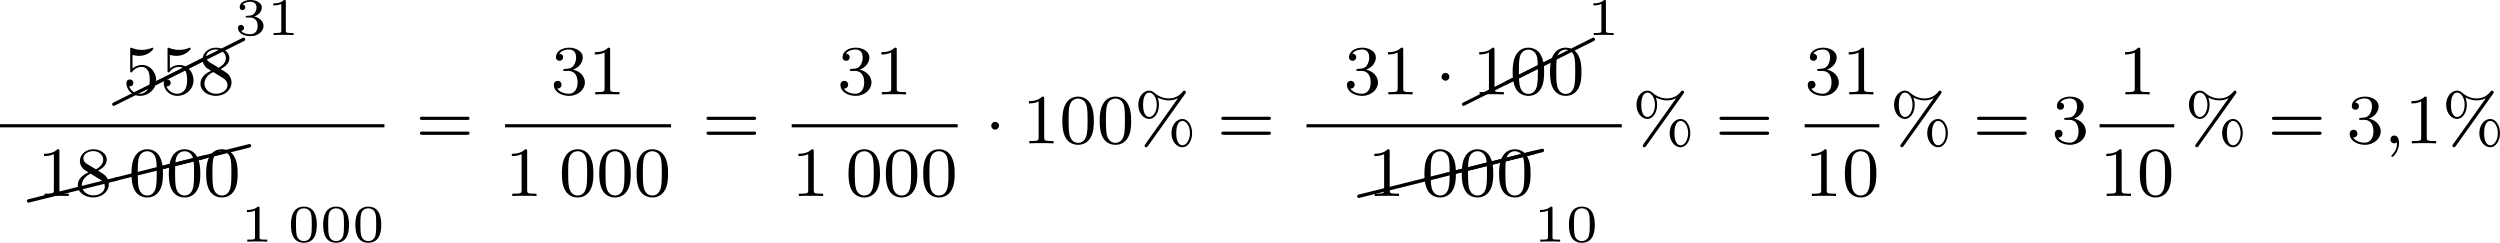 <?xml version='1.0' encoding='UTF-8'?>
<!-- This file was generated by dvisvgm 2.13.3 -->
<svg version='1.1' xmlns='http://www.w3.org/2000/svg' xmlns:xlink='http://www.w3.org/1999/xlink' width='566.999pt' height='55.064pt' viewBox='227.451 282.864 566.999 55.064'>
<defs>
<path id='g0-1' d='M1.618-1.993C1.618-2.264 1.395-2.439 1.18-2.439C.925-2.439 .733-2.232 .733-2C.733-1.73 .956-1.554 1.172-1.554C1.427-1.554 1.618-1.761 1.618-1.993Z'/>
<path id='g2-48' d='M3.288-1.907C3.288-2.343 3.288-3.975 1.823-3.975S.359-2.343 .359-1.907C.359-1.476 .359 .126 1.823 .126S3.288-1.476 3.288-1.907ZM1.823-.066C1.572-.066 1.166-.185 1.022-.681C.927-1.028 .927-1.614 .927-1.985C.927-2.385 .927-2.845 1.01-3.168C1.16-3.706 1.614-3.784 1.823-3.784C2.098-3.784 2.493-3.652 2.624-3.198C2.714-2.881 2.72-2.445 2.72-1.985C2.72-1.602 2.72-.998 2.618-.664C2.451-.143 2.02-.066 1.823-.066Z'/>
<path id='g2-49' d='M2.146-3.796C2.146-3.975 2.122-3.975 1.943-3.975C1.548-3.593 .938-3.593 .723-3.593V-3.359C.879-3.359 1.273-3.359 1.632-3.527V-.508C1.632-.311 1.632-.233 1.016-.233H.759V0C1.088-.024 1.554-.024 1.889-.024S2.69-.024 3.019 0V-.233H2.762C2.146-.233 2.146-.311 2.146-.508V-3.796Z'/>
<path id='g2-51' d='M1.757-1.985C2.266-1.985 2.606-1.644 2.606-1.034C2.606-.377 2.212-.09 1.775-.09C1.614-.09 .998-.126 .729-.472C.962-.496 1.058-.652 1.058-.813C1.058-1.016 .915-1.154 .717-1.154C.556-1.154 .377-1.052 .377-.801C.377-.209 1.034 .126 1.793 .126C2.678 .126 3.27-.442 3.27-1.034C3.27-1.47 2.935-1.931 2.224-2.11C2.696-2.266 3.078-2.648 3.078-3.138C3.078-3.616 2.517-3.975 1.799-3.975C1.1-3.975 .568-3.652 .568-3.162C.568-2.905 .765-2.833 .885-2.833C1.04-2.833 1.201-2.941 1.201-3.15C1.201-3.335 1.07-3.443 .909-3.467C1.19-3.778 1.733-3.778 1.787-3.778C2.092-3.778 2.475-3.634 2.475-3.138C2.475-2.809 2.289-2.236 1.692-2.2C1.584-2.194 1.423-2.182 1.369-2.182C1.309-2.176 1.243-2.17 1.243-2.08C1.243-1.985 1.309-1.985 1.411-1.985H1.757Z'/>
<path id='g5-8' d='M10.042-4.802C10.112-4.832 10.162-4.902 10.162-4.981C10.162-5.091 10.072-5.181 9.963-5.181C9.923-5.181 9.893-5.171 9.873-5.151L-.08-.169C-.149-.139-.199-.07-.199 0C-.199 .11-.11 .199 0 .199C.03 .199 .06 .189 .08 .169L10.042-4.802Z'/>
<path id='g5-24' d='M10.002-2.291C10.092-2.311 10.162-2.391 10.162-2.491C10.162-2.6 10.072-2.69 9.963-2.69C9.943-2.69 9.923-2.68 9.913-2.68L-.04-.189C-.13-.169-.189-.09-.189 0C-.189 .11-.11 .189 0 .189H.04L10.002-2.291Z'/>
<path id='g1-59' d='M1.49-.12C1.49 .399 1.379 .853 .885 1.347C.853 1.371 .837 1.387 .837 1.427C.837 1.49 .901 1.538 .956 1.538C1.052 1.538 1.714 .909 1.714-.024C1.714-.534 1.522-.885 1.172-.885C.893-.885 .733-.662 .733-.446C.733-.223 .885 0 1.18 0C1.371 0 1.49-.112 1.49-.12Z'/>
<path id='g4-37' d='M5.794-5.627C5.866-5.723 5.866-5.77 5.866-5.794C5.866-5.898 5.786-5.978 5.683-5.978C5.595-5.978 5.555-5.922 5.507-5.866C5.157-5.42 4.647-5.093 3.913-5.093C3.61-5.093 2.965-5.165 2.335-5.699C2.192-5.826 2.016-5.978 1.706-5.978C1.06-5.978 .47-5.3 .47-4.376C.47-3.427 1.076-2.766 1.706-2.766S2.813-3.483 2.813-4.368C2.813-4.75 2.726-5.045 2.662-5.204C3.268-4.87 3.826-4.87 3.921-4.87C4.113-4.87 4.567-4.902 4.957-5.117L4.965-5.109L1.267 .088C1.18 .199 1.18 .215 1.18 .263C1.18 .367 1.259 .446 1.363 .446C1.435 .446 1.482 .414 1.546 .327L5.794-5.627ZM1.722-2.989C1.578-2.989 1.012-3.061 1.012-4.368C1.012-5.683 1.57-5.754 1.722-5.754C2.136-5.754 2.566-5.197 2.566-4.376C2.566-3.531 2.128-2.989 1.722-2.989ZM6.575-1.156C6.575-2.072 6.081-2.766 5.467-2.766C4.822-2.766 4.232-2.088 4.232-1.164C4.232-.215 4.838 .446 5.467 .446S6.575-.271 6.575-1.156ZM5.483 .223C5.34 .223 4.774 .151 4.774-1.156C4.774-2.471 5.332-2.542 5.483-2.542C5.898-2.542 6.328-1.985 6.328-1.164C6.328-.319 5.89 .223 5.483 .223Z'/>
<path id='g4-48' d='M3.897-2.542C3.897-3.395 3.81-3.913 3.547-4.423C3.196-5.125 2.55-5.3 2.112-5.3C1.108-5.3 .741-4.551 .63-4.328C.343-3.746 .327-2.957 .327-2.542C.327-2.016 .351-1.211 .733-.574C1.1 .016 1.69 .167 2.112 .167C2.495 .167 3.18 .048 3.579-.741C3.873-1.315 3.897-2.024 3.897-2.542ZM2.112-.056C1.841-.056 1.291-.183 1.124-1.02C1.036-1.474 1.036-2.224 1.036-2.638C1.036-3.188 1.036-3.746 1.124-4.184C1.291-4.997 1.913-5.077 2.112-5.077C2.383-5.077 2.933-4.941 3.092-4.216C3.188-3.778 3.188-3.18 3.188-2.638C3.188-2.168 3.188-1.451 3.092-1.004C2.925-.167 2.375-.056 2.112-.056Z'/>
<path id='g4-49' d='M2.503-5.077C2.503-5.292 2.487-5.3 2.271-5.3C1.945-4.981 1.522-4.79 .765-4.79V-4.527C.98-4.527 1.411-4.527 1.873-4.742V-.654C1.873-.359 1.849-.263 1.092-.263H.813V0C1.14-.024 1.825-.024 2.184-.024S3.236-.024 3.563 0V-.263H3.284C2.527-.263 2.503-.359 2.503-.654V-5.077Z'/>
<path id='g4-51' d='M2.016-2.662C2.646-2.662 3.045-2.2 3.045-1.363C3.045-.367 2.479-.072 2.056-.072C1.618-.072 1.02-.231 .741-.654C1.028-.654 1.227-.837 1.227-1.1C1.227-1.355 1.044-1.538 .789-1.538C.574-1.538 .351-1.403 .351-1.084C.351-.327 1.164 .167 2.072 .167C3.132 .167 3.873-.566 3.873-1.363C3.873-2.024 3.347-2.63 2.534-2.805C3.164-3.029 3.634-3.571 3.634-4.208S2.917-5.3 2.088-5.3C1.235-5.3 .59-4.838 .59-4.232C.59-3.937 .789-3.81 .996-3.81C1.243-3.81 1.403-3.985 1.403-4.216C1.403-4.511 1.148-4.623 .972-4.631C1.307-5.069 1.921-5.093 2.064-5.093C2.271-5.093 2.877-5.029 2.877-4.208C2.877-3.65 2.646-3.316 2.534-3.188C2.295-2.941 2.112-2.925 1.626-2.893C1.474-2.885 1.411-2.877 1.411-2.774C1.411-2.662 1.482-2.662 1.618-2.662H2.016Z'/>
<path id='g4-53' d='M1.116-4.479C1.219-4.447 1.538-4.368 1.873-4.368C2.869-4.368 3.475-5.069 3.475-5.189C3.475-5.276 3.419-5.3 3.379-5.3C3.363-5.3 3.347-5.3 3.276-5.26C2.965-5.141 2.598-5.045 2.168-5.045C1.698-5.045 1.307-5.165 1.06-5.26C.98-5.3 .964-5.3 .956-5.3C.853-5.3 .853-5.212 .853-5.069V-2.734C.853-2.59 .853-2.495 .98-2.495C1.044-2.495 1.068-2.527 1.108-2.59C1.203-2.71 1.506-3.116 2.184-3.116C2.63-3.116 2.845-2.75 2.917-2.598C3.053-2.311 3.068-1.945 3.068-1.634C3.068-1.339 3.061-.909 2.837-.558C2.686-.319 2.367-.072 1.945-.072C1.427-.072 .917-.399 .733-.917C.757-.909 .805-.909 .813-.909C1.036-.909 1.211-1.052 1.211-1.299C1.211-1.594 .98-1.698 .821-1.698C.677-1.698 .422-1.618 .422-1.275C.422-.558 1.044 .167 1.961 .167C2.957 .167 3.802-.606 3.802-1.594C3.802-2.519 3.132-3.339 2.192-3.339C1.793-3.339 1.419-3.212 1.116-2.941V-4.479Z'/>
<path id='g4-56' d='M2.646-2.877C3.092-3.092 3.634-3.491 3.634-4.113C3.634-4.87 2.861-5.3 2.12-5.3C1.275-5.3 .59-4.718 .59-3.969C.59-3.674 .693-3.403 .893-3.172C1.028-3.005 1.06-2.989 1.554-2.678C.566-2.24 .351-1.658 .351-1.211C.351-.335 1.235 .167 2.104 .167C3.084 .167 3.873-.494 3.873-1.339C3.873-1.841 3.602-2.176 3.475-2.311C3.339-2.439 3.332-2.447 2.646-2.877ZM1.411-3.626C1.18-3.762 .988-3.993 .988-4.272C.988-4.774 1.538-5.093 2.104-5.093C2.726-5.093 3.236-4.67 3.236-4.113C3.236-3.65 2.877-3.26 2.407-3.029L1.411-3.626ZM1.801-2.534C1.833-2.519 2.742-1.961 2.877-1.873C3.005-1.801 3.419-1.546 3.419-1.068C3.419-.454 2.774-.072 2.12-.072C1.411-.072 .805-.558 .805-1.211C.805-1.809 1.251-2.279 1.801-2.534Z'/>
<path id='g4-61' d='M5.826-2.654C5.946-2.654 6.105-2.654 6.105-2.837S5.914-3.021 5.794-3.021H.781C.662-3.021 .47-3.021 .47-2.837S.63-2.654 .749-2.654H5.826ZM5.794-.964C5.914-.964 6.105-.964 6.105-1.148S5.946-1.331 5.826-1.331H.749C.63-1.331 .47-1.331 .47-1.148S.662-.964 .781-.964H5.794Z'/>
</defs>
<g id='page2' transform='matrix(2 0 0 2 0 0)'>
<use x='126.64' y='153.243' xlink:href='#g5-8'/>
<use x='131.372' y='150.877' xlink:href='#g5-8'/>
<use x='127.636' y='152.137' xlink:href='#g4-53'/>
<use x='131.87' y='152.137' xlink:href='#g4-53'/>
<use x='136.105' y='152.137' xlink:href='#g4-56'/>
<use x='140.339' y='145.407' xlink:href='#g2-51'/>
<use x='143.992' y='145.407' xlink:href='#g2-49'/>
<rect x='113.725' y='155.515' height='.359' width='43.596'/>
<use x='116.963' y='164.219' xlink:href='#g5-24'/>
<use x='126.926' y='161.728' xlink:href='#g5-24'/>
<use x='132.046' y='160.451' xlink:href='#g5-24'/>
<use x='117.96' y='163.658' xlink:href='#g4-49'/>
<use x='122.194' y='163.658' xlink:href='#g4-56'/>
<use x='128.31' y='163.658' xlink:href='#g4-48'/>
<use x='132.544' y='163.658' xlink:href='#g4-48'/>
<use x='136.778' y='163.658' xlink:href='#g4-48'/>
<use x='141.012' y='168.838' xlink:href='#g2-49'/>
<use x='146.363' y='168.838' xlink:href='#g2-48'/>
<use x='150.015' y='168.838' xlink:href='#g2-48'/>
<use x='153.668' y='168.838' xlink:href='#g2-48'/>
<use x='160.869' y='157.687' xlink:href='#g4-61'/>
<use x='176.179' y='152.137' xlink:href='#g4-51'/>
<use x='180.413' y='152.137' xlink:href='#g4-49'/>
<rect x='171.003' y='155.515' height='.359' width='18.819'/>
<use x='171.003' y='163.658' xlink:href='#g4-49'/>
<use x='177.119' y='163.658' xlink:href='#g4-48'/>
<use x='181.354' y='163.658' xlink:href='#g4-48'/>
<use x='185.588' y='163.658' xlink:href='#g4-48'/>
<use x='193.37' y='157.687' xlink:href='#g4-61'/>
<use x='208.679' y='152.137' xlink:href='#g4-51'/>
<use x='212.914' y='152.137' xlink:href='#g4-49'/>
<rect x='203.504' y='155.515' height='.359' width='18.819'/>
<use x='203.504' y='163.658' xlink:href='#g4-49'/>
<use x='209.62' y='163.658' xlink:href='#g4-48'/>
<use x='213.854' y='163.658' xlink:href='#g4-48'/>
<use x='218.089' y='163.658' xlink:href='#g4-48'/>
<use x='225.4' y='157.687' xlink:href='#g0-1'/>
<use x='229.634' y='157.687' xlink:href='#g4-49'/>
<use x='233.869' y='157.687' xlink:href='#g4-48'/>
<use x='238.103' y='157.687' xlink:href='#g4-48'/>
<use x='242.337' y='157.687' xlink:href='#g4-37'/>
<use x='251.746' y='157.687' xlink:href='#g4-61'/>
<use x='266.115' y='152.137' xlink:href='#g4-51'/>
<use x='270.349' y='152.137' xlink:href='#g4-49'/>
<use x='276.465' y='152.137' xlink:href='#g0-1'/>
<use x='279.703' y='153.243' xlink:href='#g5-8'/>
<use x='284.435' y='150.877' xlink:href='#g5-8'/>
<use x='280.699' y='152.137' xlink:href='#g4-49'/>
<use x='284.933' y='152.137' xlink:href='#g4-48'/>
<use x='289.168' y='152.137' xlink:href='#g4-48'/>
<use x='293.692' y='145.407' xlink:href='#g2-49'/>
<rect x='261.881' y='155.515' height='.359' width='35.755'/>
<use x='267.817' y='163.69' xlink:href='#g5-24'/>
<use x='277.779' y='161.199' xlink:href='#g5-24'/>
<use x='278.665' y='160.98' xlink:href='#g5-24'/>
<use x='268.813' y='163.658' xlink:href='#g4-49'/>
<use x='274.929' y='163.658' xlink:href='#g4-48'/>
<use x='279.163' y='163.658' xlink:href='#g4-48'/>
<use x='283.398' y='163.658' xlink:href='#g4-48'/>
<use x='287.632' y='168.838' xlink:href='#g2-49'/>
<use x='291.285' y='168.838' xlink:href='#g2-48'/>
<use x='298.831' y='157.687' xlink:href='#g4-37'/>
<use x='308.241' y='157.687' xlink:href='#g4-61'/>
<use x='318.375' y='152.137' xlink:href='#g4-51'/>
<use x='322.609' y='152.137' xlink:href='#g4-49'/>
<rect x='318.375' y='155.515' height='.359' width='8.468'/>
<use x='318.375' y='163.658' xlink:href='#g4-49'/>
<use x='322.609' y='163.658' xlink:href='#g4-48'/>
<use x='328.039' y='157.687' xlink:href='#g4-37'/>
<use x='337.448' y='157.687' xlink:href='#g4-61'/>
<use x='346.387' y='157.687' xlink:href='#g4-51'/>
<use x='353.934' y='152.137' xlink:href='#g4-49'/>
<rect x='351.817' y='155.515' height='.359' width='8.468'/>
<use x='351.817' y='163.658' xlink:href='#g4-49'/>
<use x='356.051' y='163.658' xlink:href='#g4-48'/>
<use x='361.481' y='157.687' xlink:href='#g4-37'/>
<use x='370.89' y='157.687' xlink:href='#g4-61'/>
<use x='379.829' y='157.687' xlink:href='#g4-51'/>
<use x='384.063' y='157.687' xlink:href='#g1-59'/>
<use x='386.415' y='157.687' xlink:href='#g4-49'/>
<use x='390.649' y='157.687' xlink:href='#g4-37'/>
</g>
</svg>